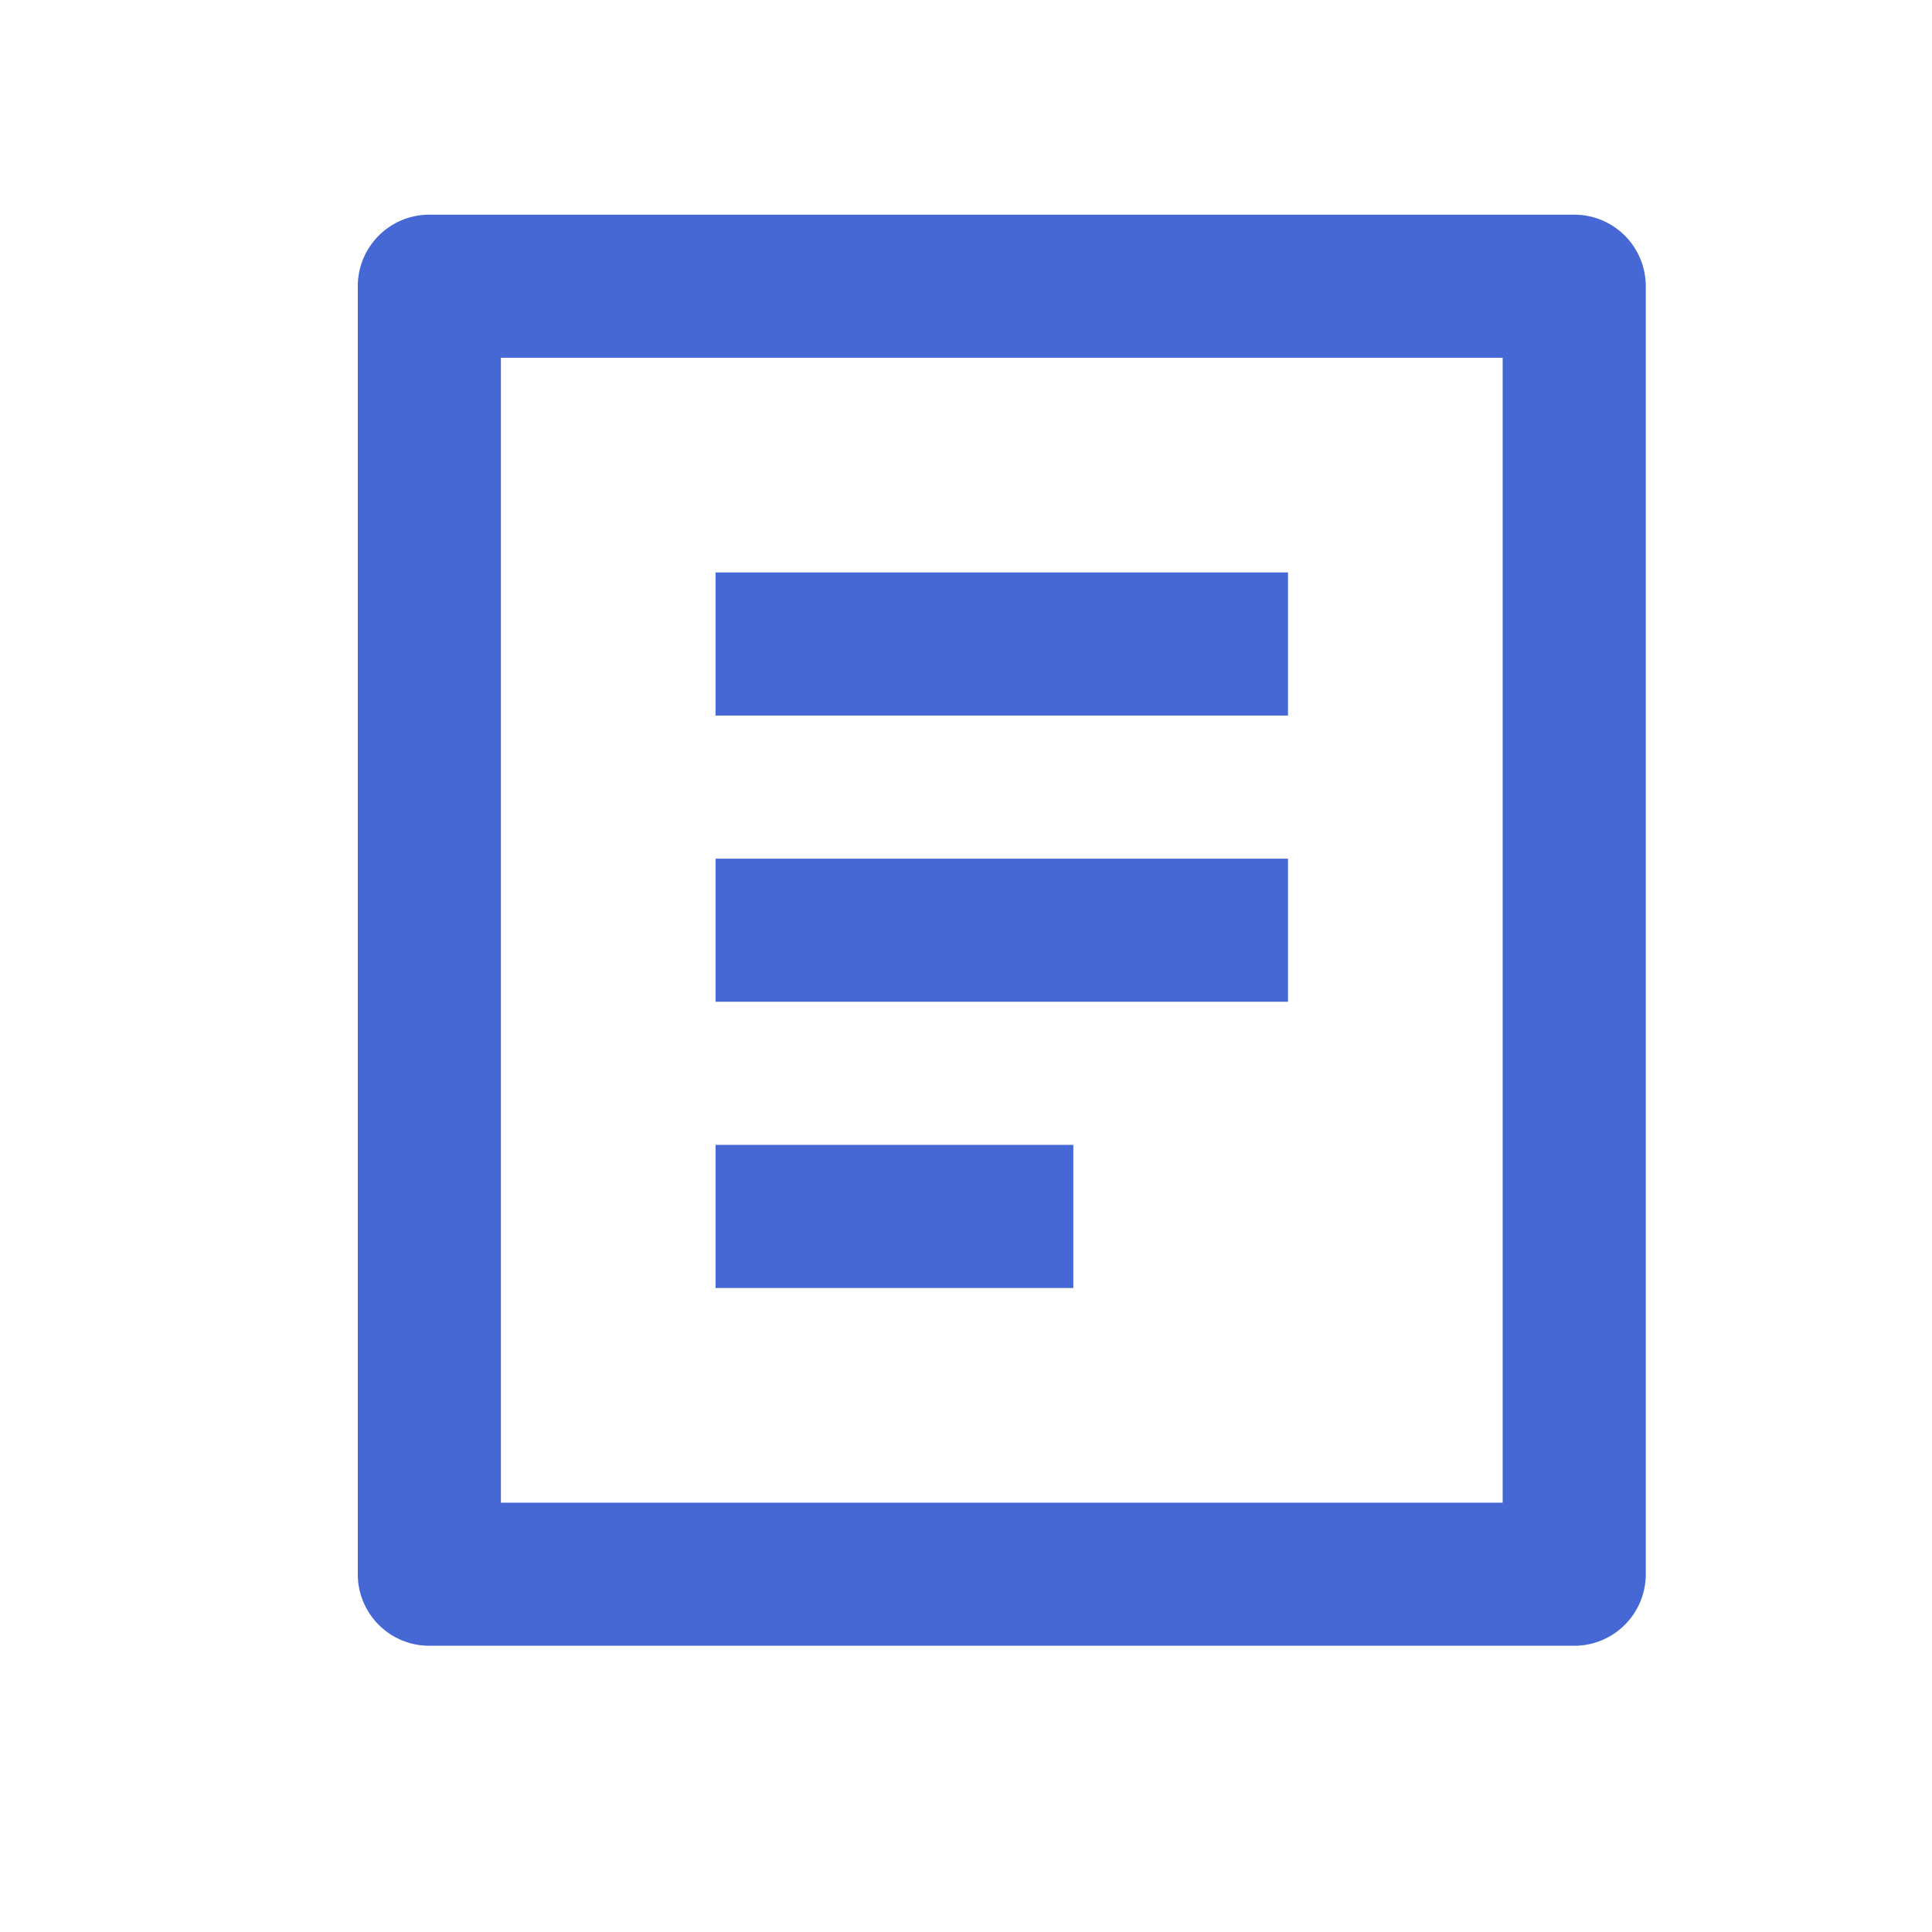 <svg xmlns="http://www.w3.org/2000/svg" width="27" height="27" fill="none"><path fill="#4568D5" d="M22 23H6a1 1 0 0 1-1-1V4a1 1 0 0 1 1-1h16a1 1 0 0 1 1 1v18a1 1 0 0 1-1 1Zm-1-2V5H7v16h14ZM10 8h8v2h-8V8Zm0 4h8v2h-8v-2Zm0 4h5v2h-5v-2Z"/></svg>